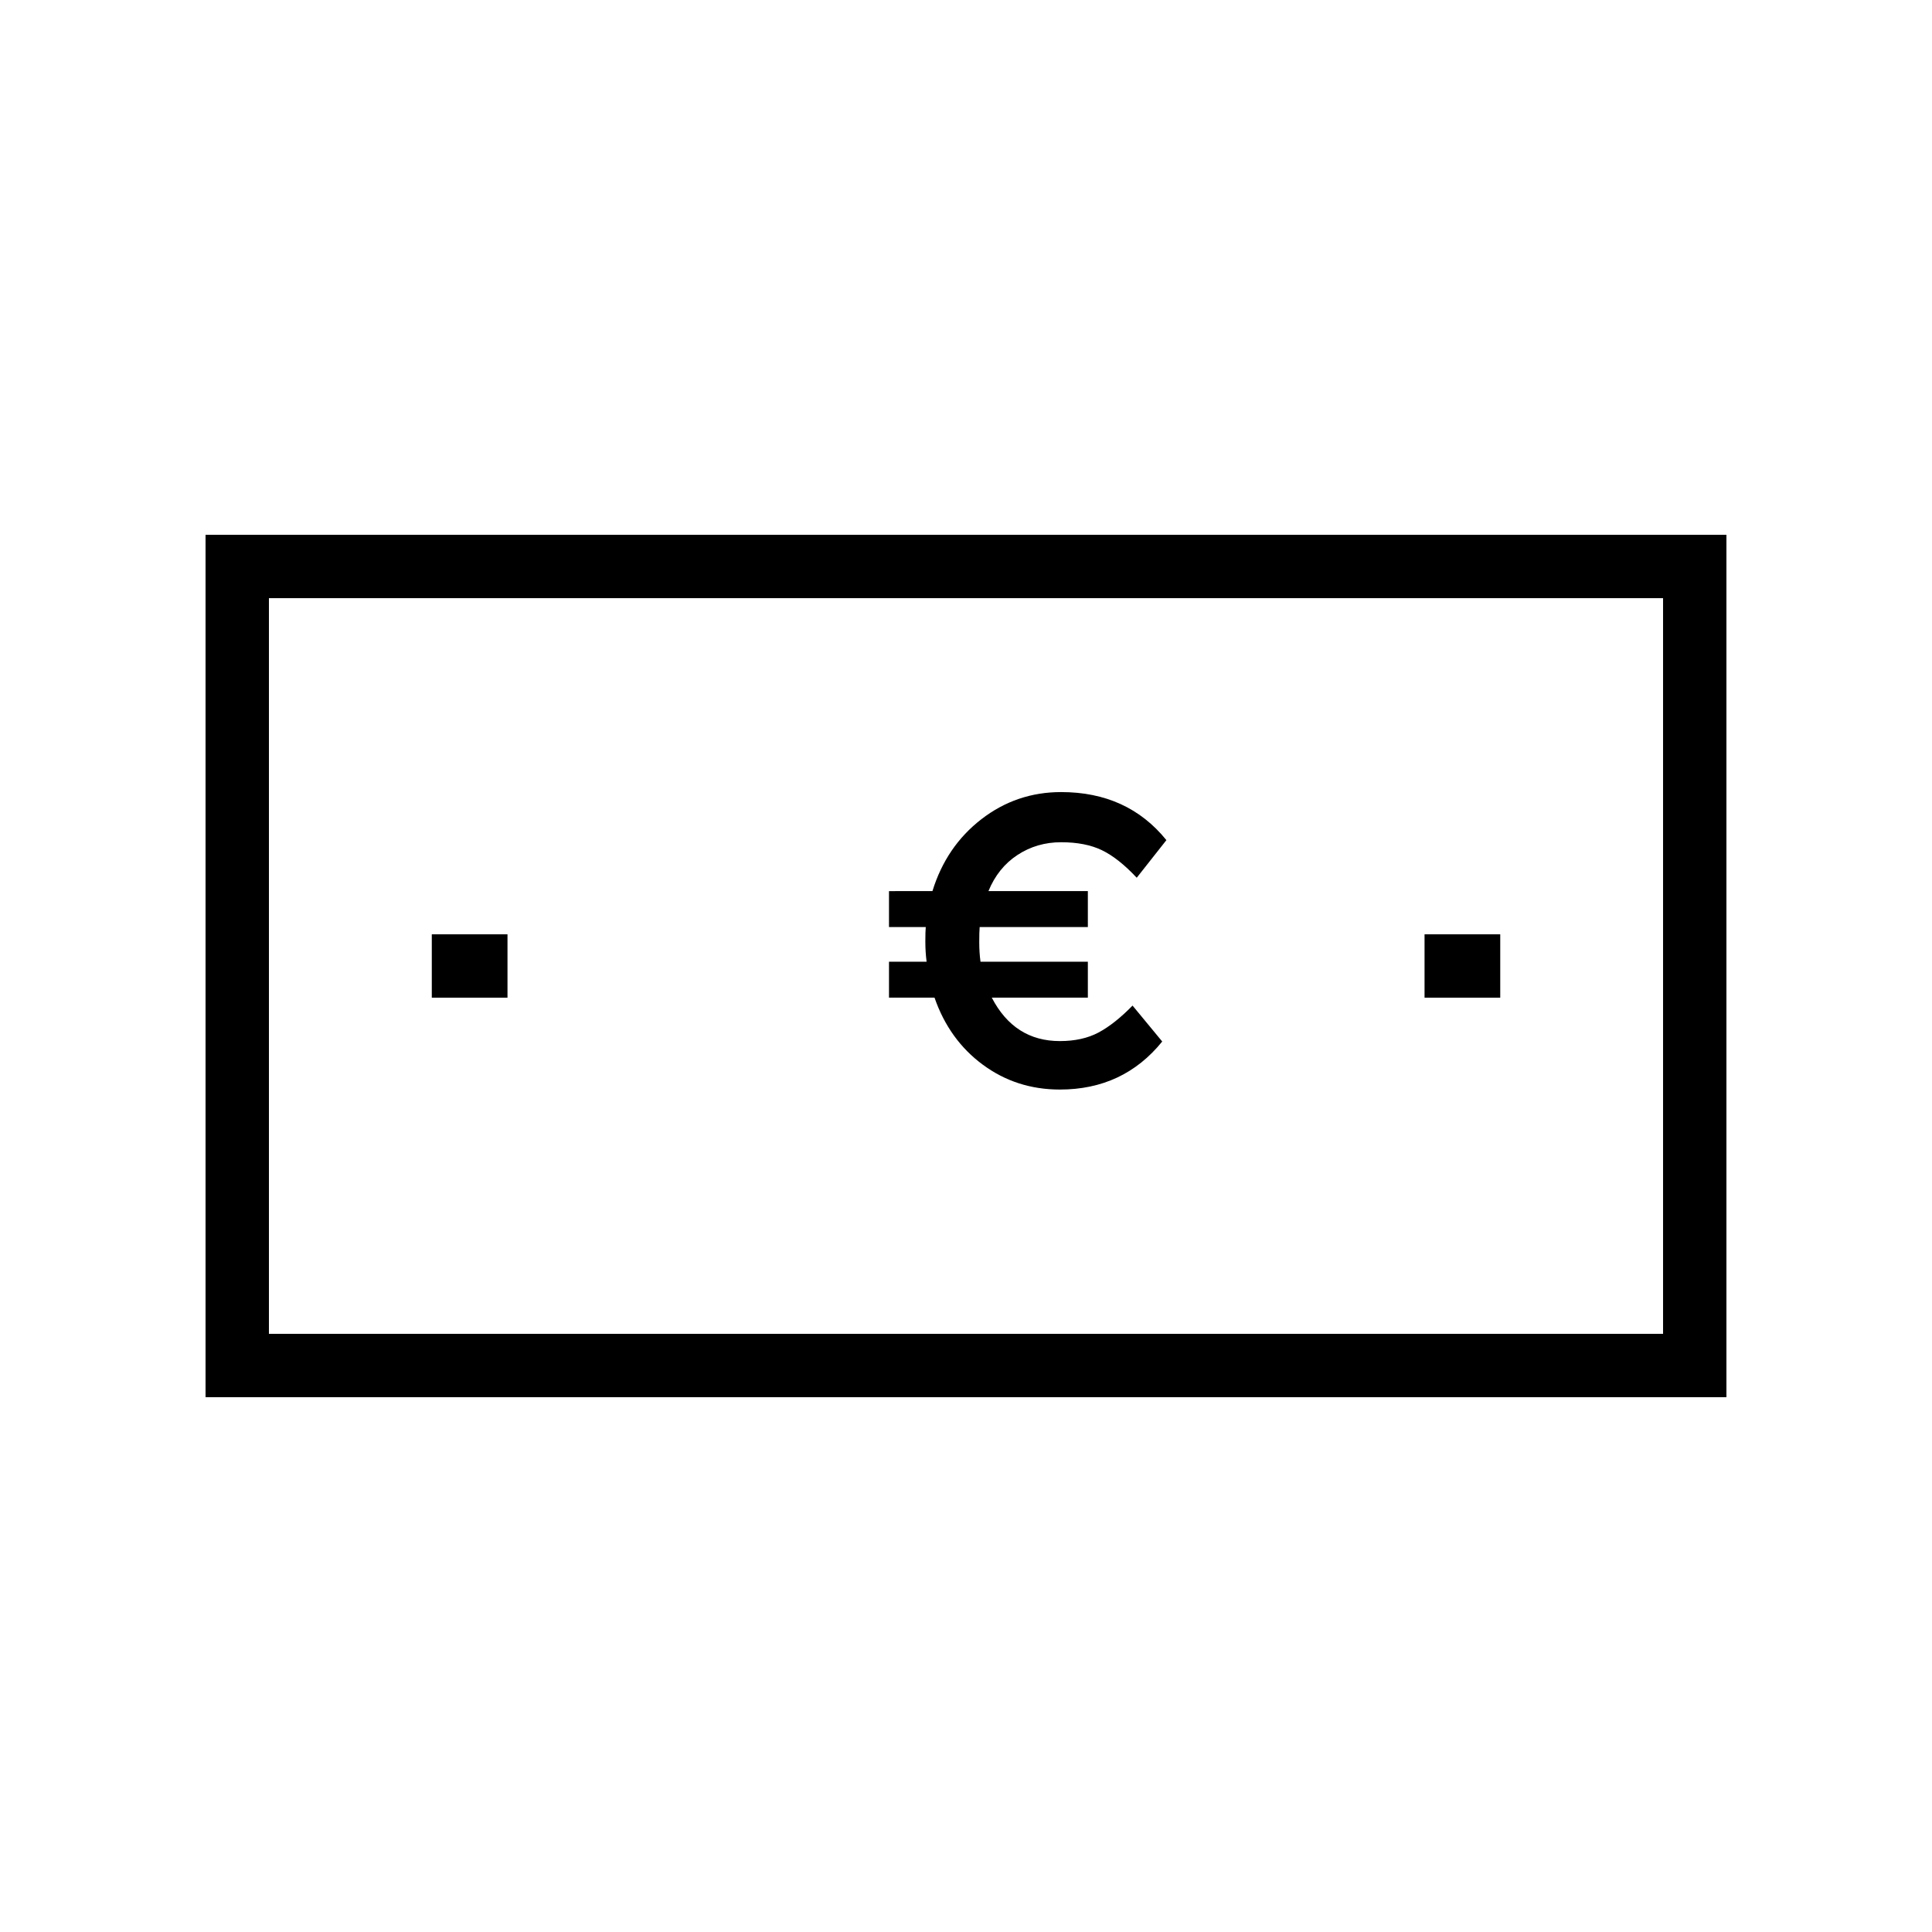 <?xml version="1.0" encoding="UTF-8"?>
<!-- Uploaded to: ICON Repo, www.iconrepo.com, Generator: ICON Repo Mixer Tools -->
<svg fill="#000000" width="800px" height="800px" version="1.1" viewBox="144 144 512 512" xmlns="http://www.w3.org/2000/svg">
 <g>
  <path d="m601.52 285.73h-403.05v228.54h403.05zm-16.793 211.75h-369.46v-194.96h369.46z"/>
  <path d="m404.45 426.15c5.941 4.394 12.75 6.59 20.426 6.59 11.219 0 20.258-4.242 27.125-12.73l-7.863-9.52c-3.172 3.246-6.18 5.625-9.02 7.137-2.84 1.512-6.258 2.269-10.242 2.269-8.043 0-14.059-3.84-18.043-11.512h25.461v-9.523h-28.449c-0.223-1.621-0.332-3.34-0.332-5.144 0-1.809 0.031-3.156 0.109-4.043h28.672v-9.52h-26.344c1.695-4.133 4.258-7.324 7.691-9.578 3.434-2.25 7.289-3.375 11.57-3.375s7.875 0.699 10.793 2.102c2.914 1.402 5.996 3.836 9.242 7.305l7.863-9.965c-6.867-8.488-16.164-12.734-27.898-12.734-7.898 0-14.945 2.402-21.145 7.199-6.203 4.797-10.52 11.145-12.957 19.039l-11.516 0.008v9.52h9.742c-0.074 0.812-0.109 2.102-0.109 3.875 0 1.77 0.109 3.543 0.332 5.312h-9.965v9.523h12.066c2.582 7.453 6.848 13.379 12.789 17.766z"/>
  <path d="m521.52 391.6h20.059v16.793h-20.059z"/>
  <path d="m258.43 391.6h20.059v16.793h-20.059z"/>
 </g>
</svg>